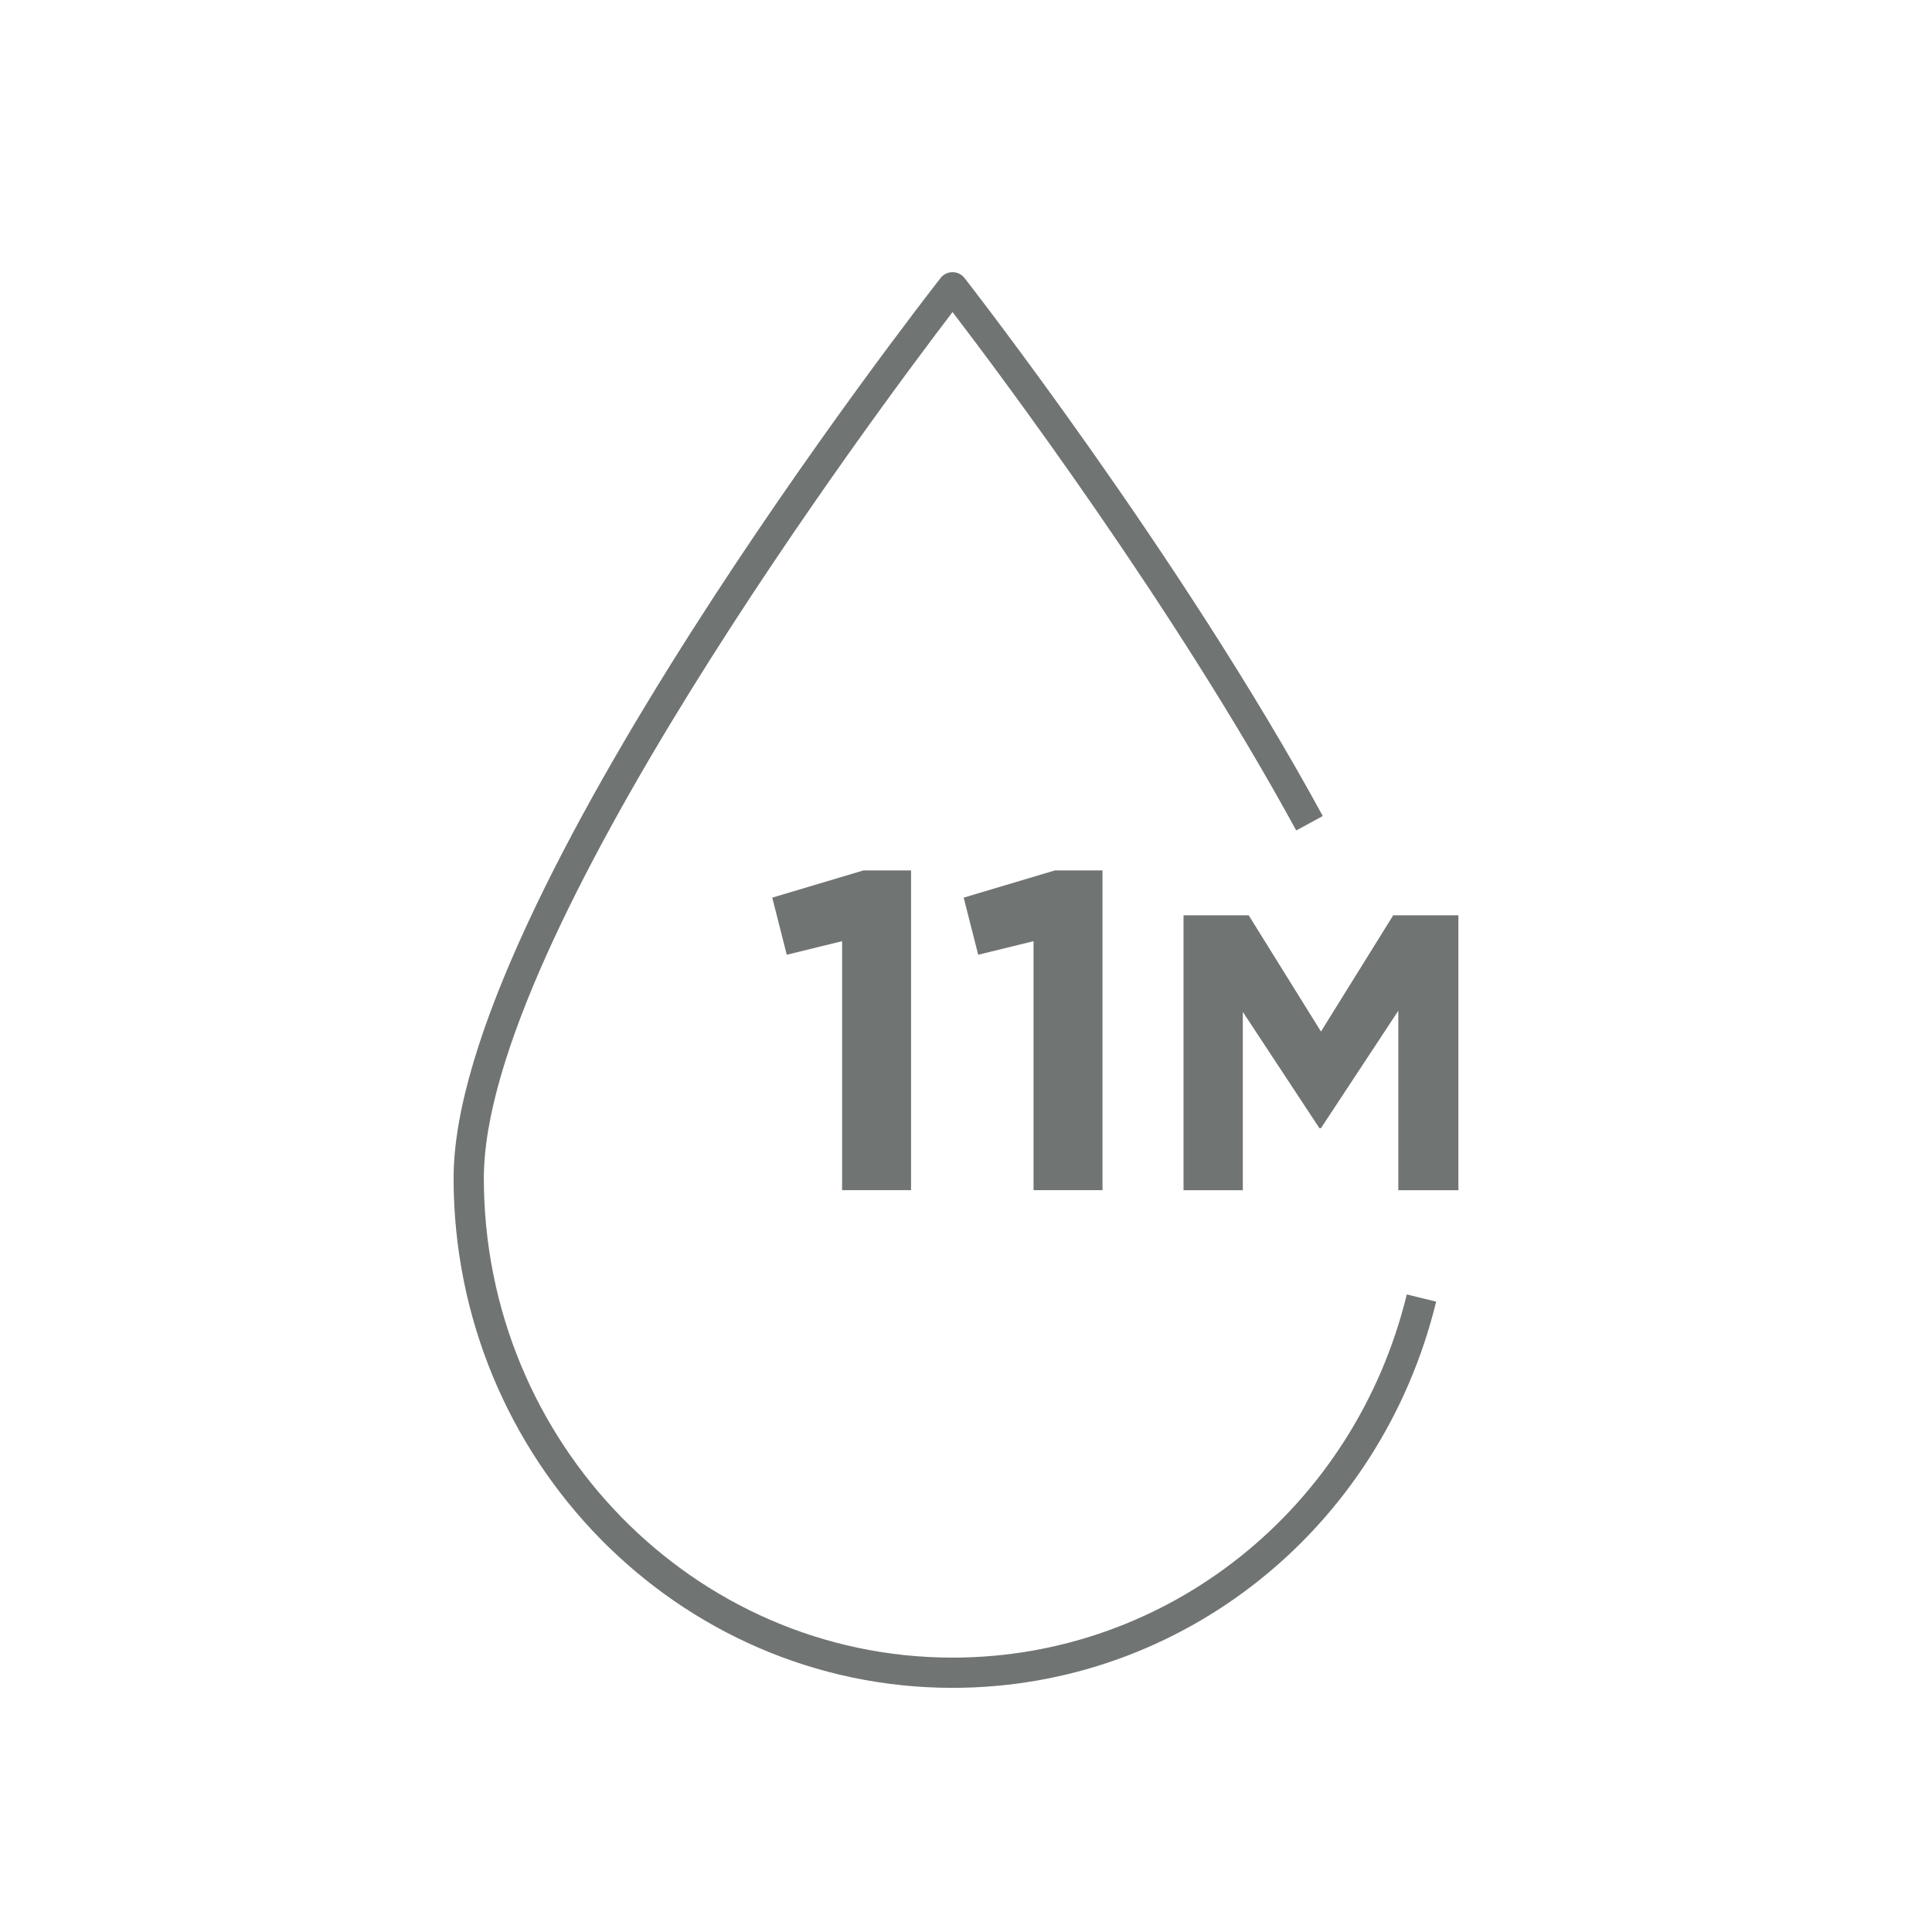 <?xml version="1.0" encoding="UTF-8"?>
<svg width="96px" height="96px" viewBox="0 0 96 96" version="1.1" xmlns="http://www.w3.org/2000/svg" xmlns:xlink="http://www.w3.org/1999/xlink">
    <!-- Generator: Sketch 54.1 (76490) - https://sketchapp.com -->
    <title>11 米裸机防水 </title>
    <desc>Created with Sketch.</desc>
    <g id="11-米裸机防水-" stroke="none" stroke-width="1" fill="none" fill-rule="evenodd">
        <g id="Waterproof" fill="#707473">
            <g id="编组" transform="translate(22.539, 13.523)">
                <path d="M24.793,70.345 C11.122,70.345 0,58.983 0,45.017 C0,31.341 23.214,1.55 24.201,0.288 C24.344,0.106 24.562,0.001 24.793,0.001 C25.024,0.001 25.242,0.106 25.385,0.288 C25.49,0.424 36.118,14.041 43.189,27.025 L41.87,27.743 C35.815,16.628 27.122,5.028 24.793,1.983 C21.109,6.804 1.503,33.032 1.503,45.017 C1.503,58.155 11.95,68.843 24.793,68.843 C35.489,68.843 44.769,61.423 47.364,50.798 L48.823,51.154 C46.064,62.454 36.183,70.345 24.793,70.345" id="Fill-1"></path>
                <polygon id="Fill-3" points="19.305 33.244 16.555 33.918 15.834 31.08 20.364 29.728 22.731 29.728 22.731 45.616 19.305 45.616"></polygon>
                <polygon id="Fill-5" points="28.817 33.244 26.067 33.918 25.346 31.08 29.876 29.728 32.243 29.728 32.243 45.616 28.817 45.616"></polygon>
                <polygon id="Fill-7" points="36.27 31.958 39.508 31.958 43.099 37.734 46.689 31.958 49.927 31.958 49.927 45.617 46.943 45.617 46.943 36.699 43.099 42.534 43.021 42.534 39.216 36.758 39.216 45.617 36.27 45.617"></polygon>
            </g>
        </g>
    </g>
</svg>